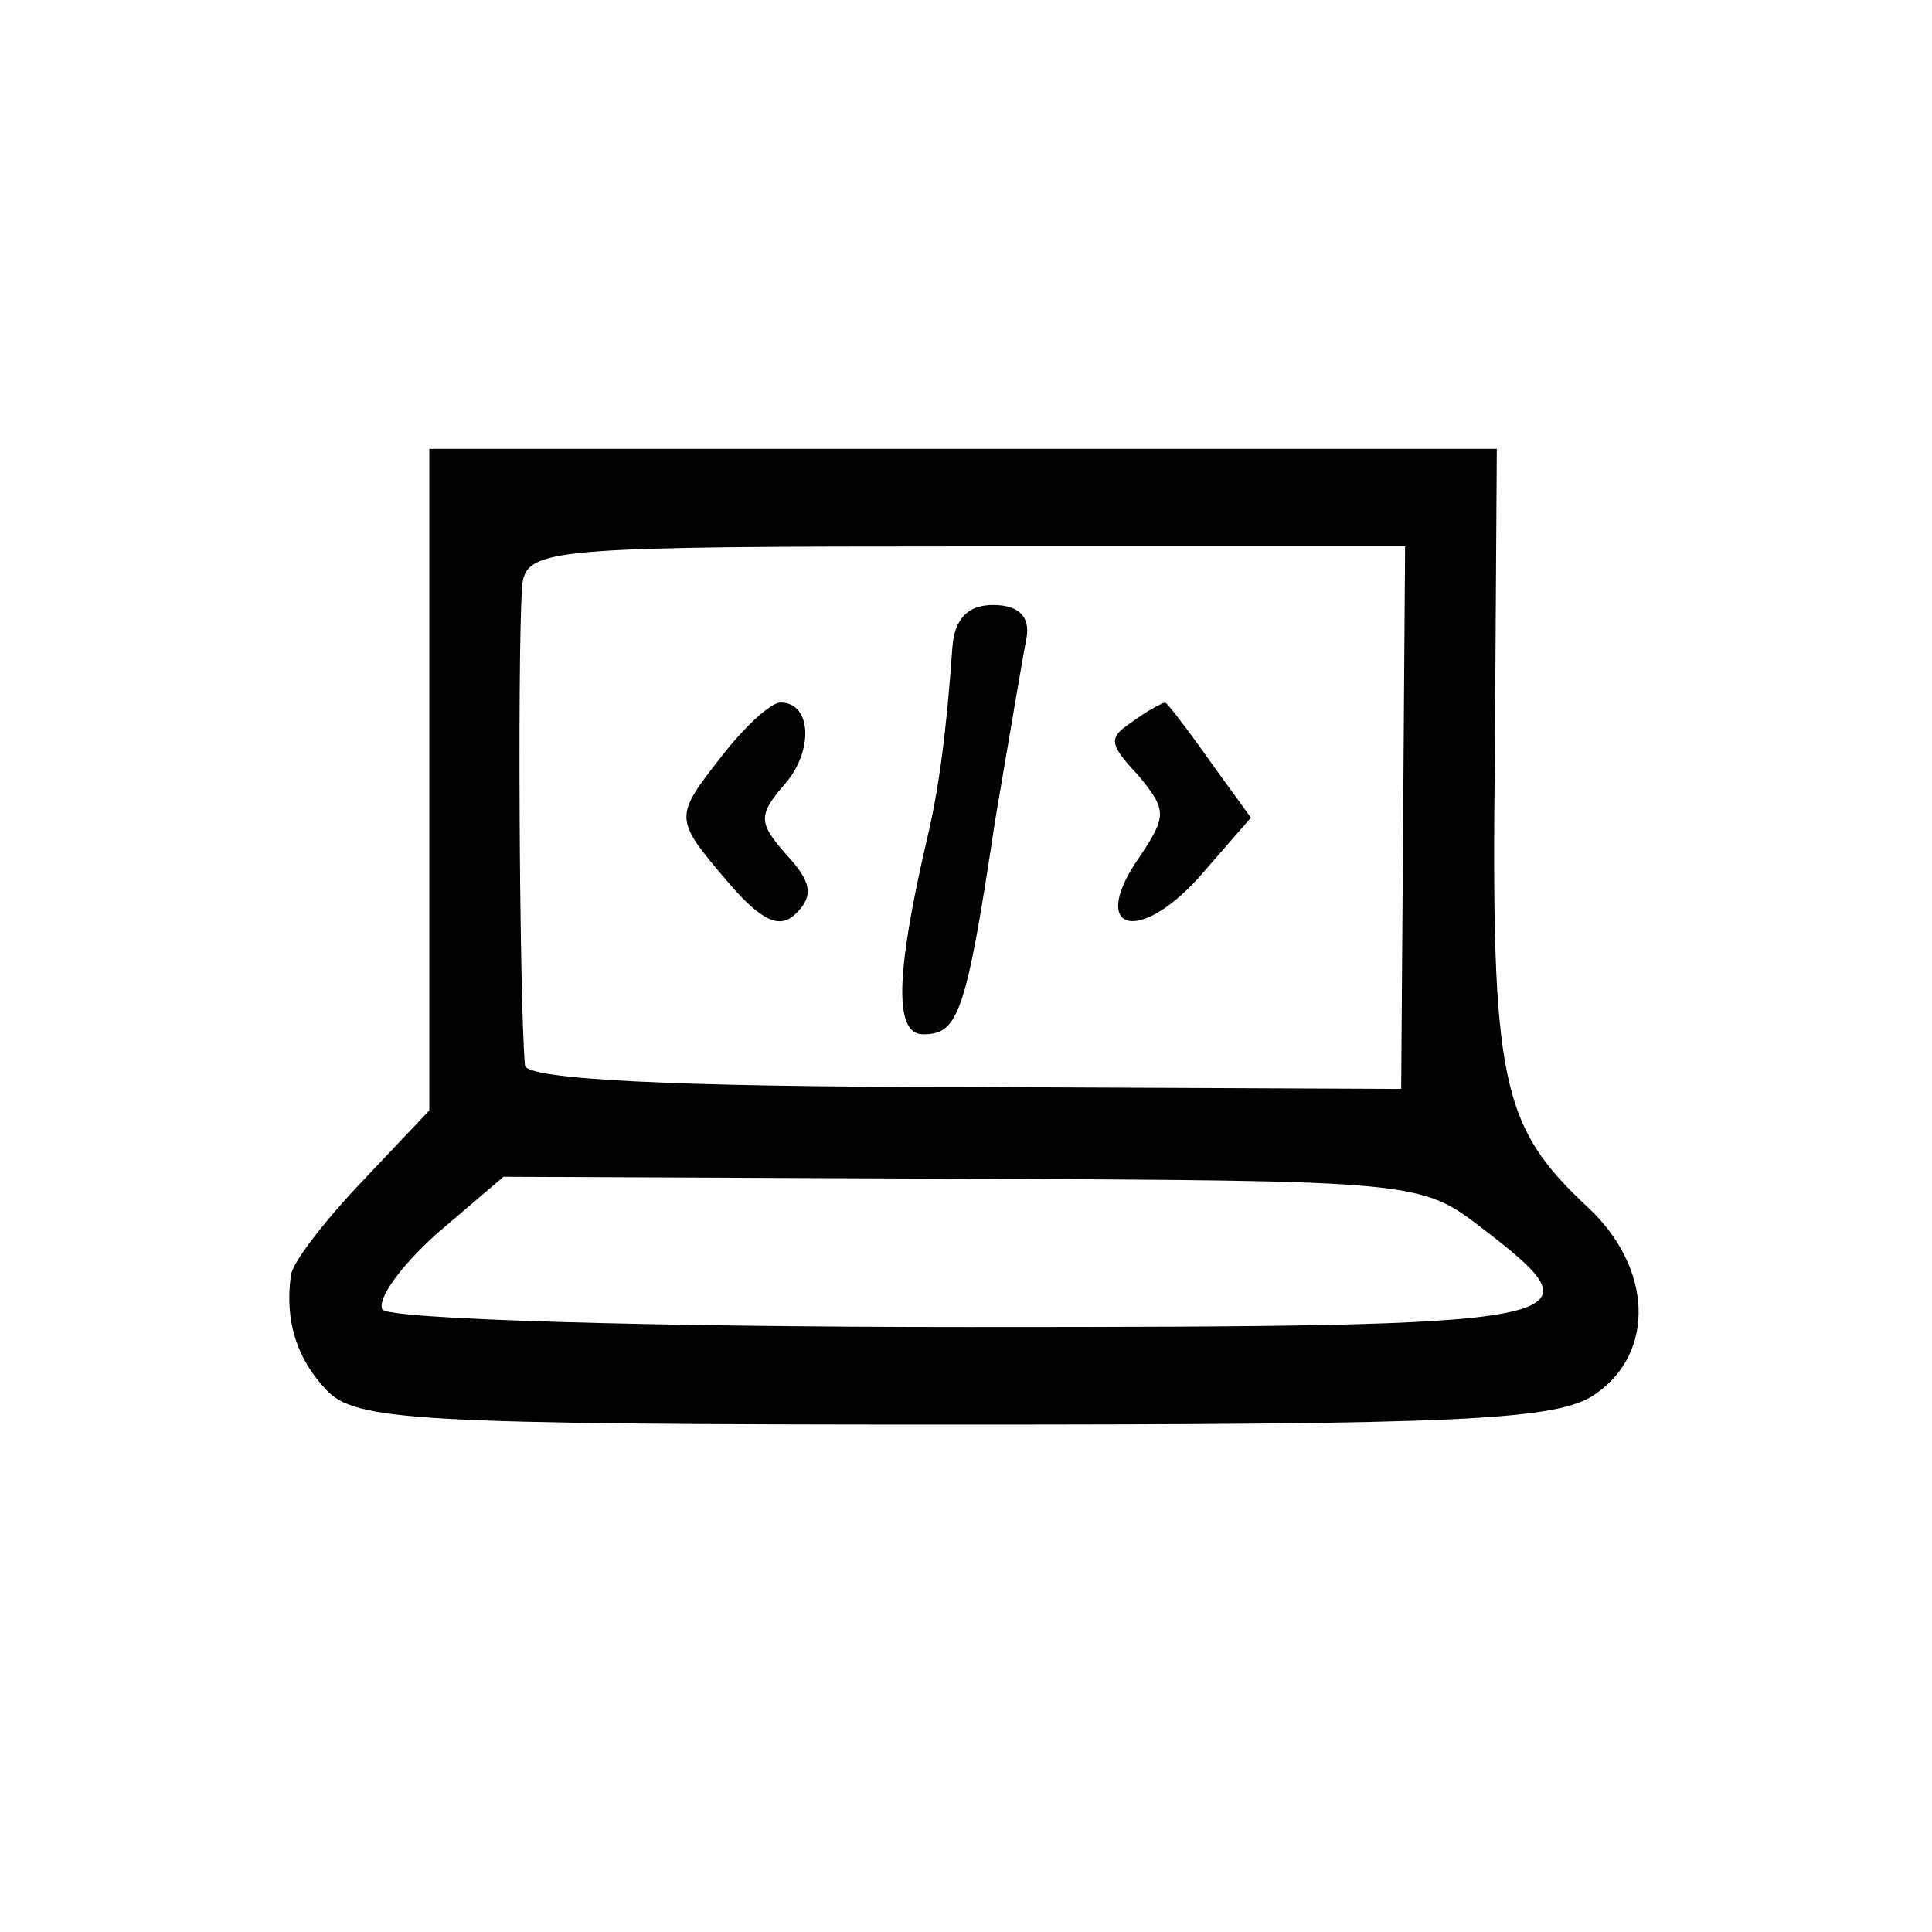 <?xml version="1.0" standalone="no"?>
<!DOCTYPE svg PUBLIC "-//W3C//DTD SVG 20010904//EN"
 "http://www.w3.org/TR/2001/REC-SVG-20010904/DTD/svg10.dtd">
<svg version="1.0" xmlns="http://www.w3.org/2000/svg"
 width="99pt" height="99pt" viewBox="0 0 99 99"
 preserveAspectRatio="xMidYMid meet">
<g transform="translate(0,99) scale(0.1,-0.1)"
fill="#000000" stroke="none">
<path d="M220 591 l0 -170 -35 -37 c-19 -20 -36 -42 -36 -48 -3 -23 3 -42 18
-58 15 -16 43 -18 322 -18 261 0 310 2 329 16 30 21 29 64 -4 95 -45 42 -50
64 -48 232 l1 157 -273 0 -274 0 0 -169z m499 -20 l-1 -139 -224 1 c-151 0
-224 4 -225 11 -3 34 -4 234 -1 249 4 16 23 17 228 17 l224 0 -1 -139z m40
-210 c64 -49 56 -51 -263 -51 -164 0 -297 4 -300 9 -3 5 9 22 28 39 l34 29
234 -1 c232 -1 236 -1 267 -25z"/>
<path d="M488 658 c-3 -43 -7 -73 -13 -98 -16 -69 -17 -100 -2 -100 18 0 22
10 37 110 7 41 14 83 16 93 2 11 -4 17 -17 17 -13 0 -20 -7 -21 -22z"/>
<path d="M371 604 c-26 -33 -26 -33 2 -66 18 -21 27 -24 35 -16 9 9 8 16 -5
30 -14 16 -15 20 -1 36 15 17 14 42 -2 42 -5 0 -18 -12 -29 -26z"/>
<path d="M580 620 c-12 -8 -12 -11 3 -27 15 -18 15 -21 1 -42 -26 -37 -2 -46
30 -11 l27 31 -21 29 c-12 17 -22 30 -23 30 -1 0 -9 -4 -17 -10z"/>
</g>
</svg>
